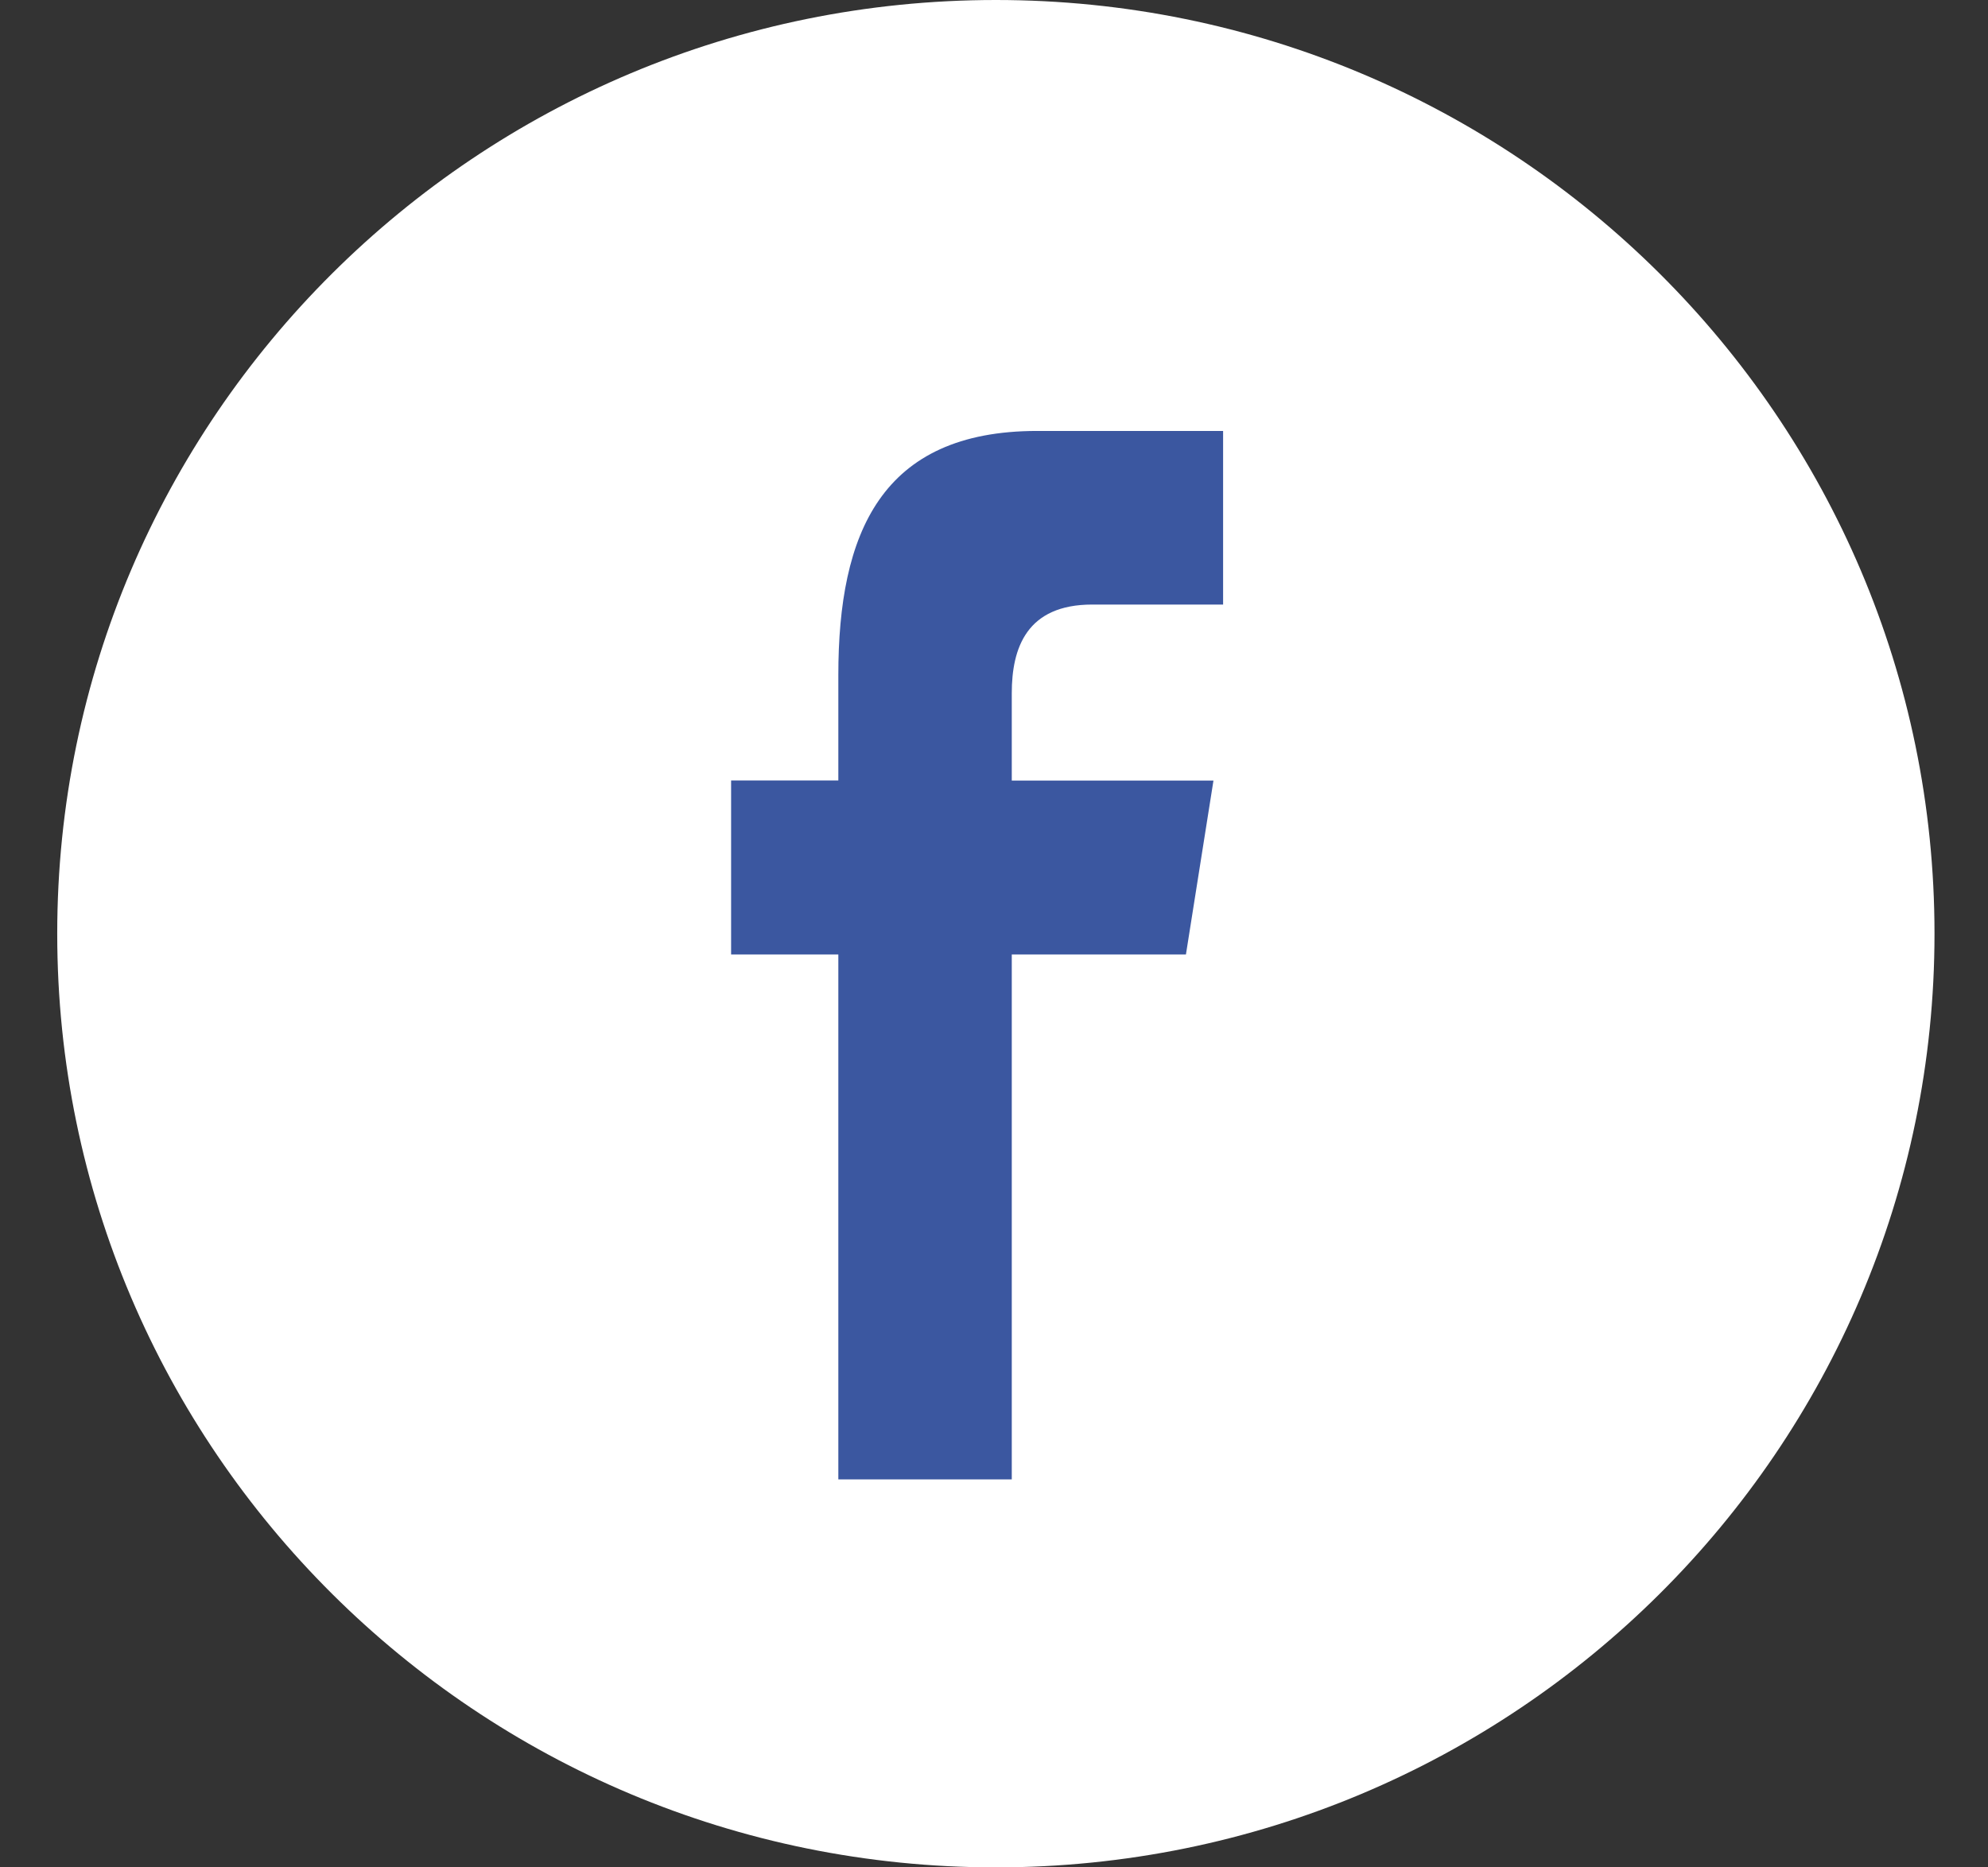 <?xml version="1.0" encoding="UTF-8"?>
<svg width="33px" height="31px" viewBox="0 0 33 31" version="1.1" xmlns="http://www.w3.org/2000/svg" xmlns:xlink="http://www.w3.org/1999/xlink">
    <rect x="0" y="0" width="33" height="31" fill="#333333" stroke="none"/>
    <!-- Generator: Sketch 63 (92445) - https://sketch.com -->
    <title>icon/facebook_select1</title>
    <desc>Created with Sketch.</desc>
    <g id="页面-1" stroke="none" stroke-width="1" fill="none" fill-rule="evenodd">
        <g id="画板" transform="translate(-319, -120)" fill-rule="nonzero">
            <g id="icon/facebook_select1" transform="translate(319.95, 120)">
                <path d="M15.581,31 C24.186,31 31.162,24.06 31.162,15.5 C31.162,6.94 24.186,0 15.581,0 C6.976,0 0,6.94 0,15.5 C0,24.06 6.976,31 15.581,31 Z" id="椭圆形复制" fill="#FFFFFF"></path>
                <path d="M12.966,24.556 L12.966,15.845 L11.186,15.845 L11.186,12.956 L12.966,12.956 L12.966,11.208 C12.966,8.853 13.674,7.154 16.268,7.154 L19.353,7.154 L19.353,10.036 L17.181,10.036 C16.093,10.036 15.845,10.755 15.845,11.509 L15.845,12.958 L19.193,12.958 L18.736,15.845 L15.845,15.845 L15.845,24.559 L12.966,24.559 L12.966,24.556 Z" id="路径" fill="#3B57A0"></path>
            </g>
        </g>
    </g>
</svg>